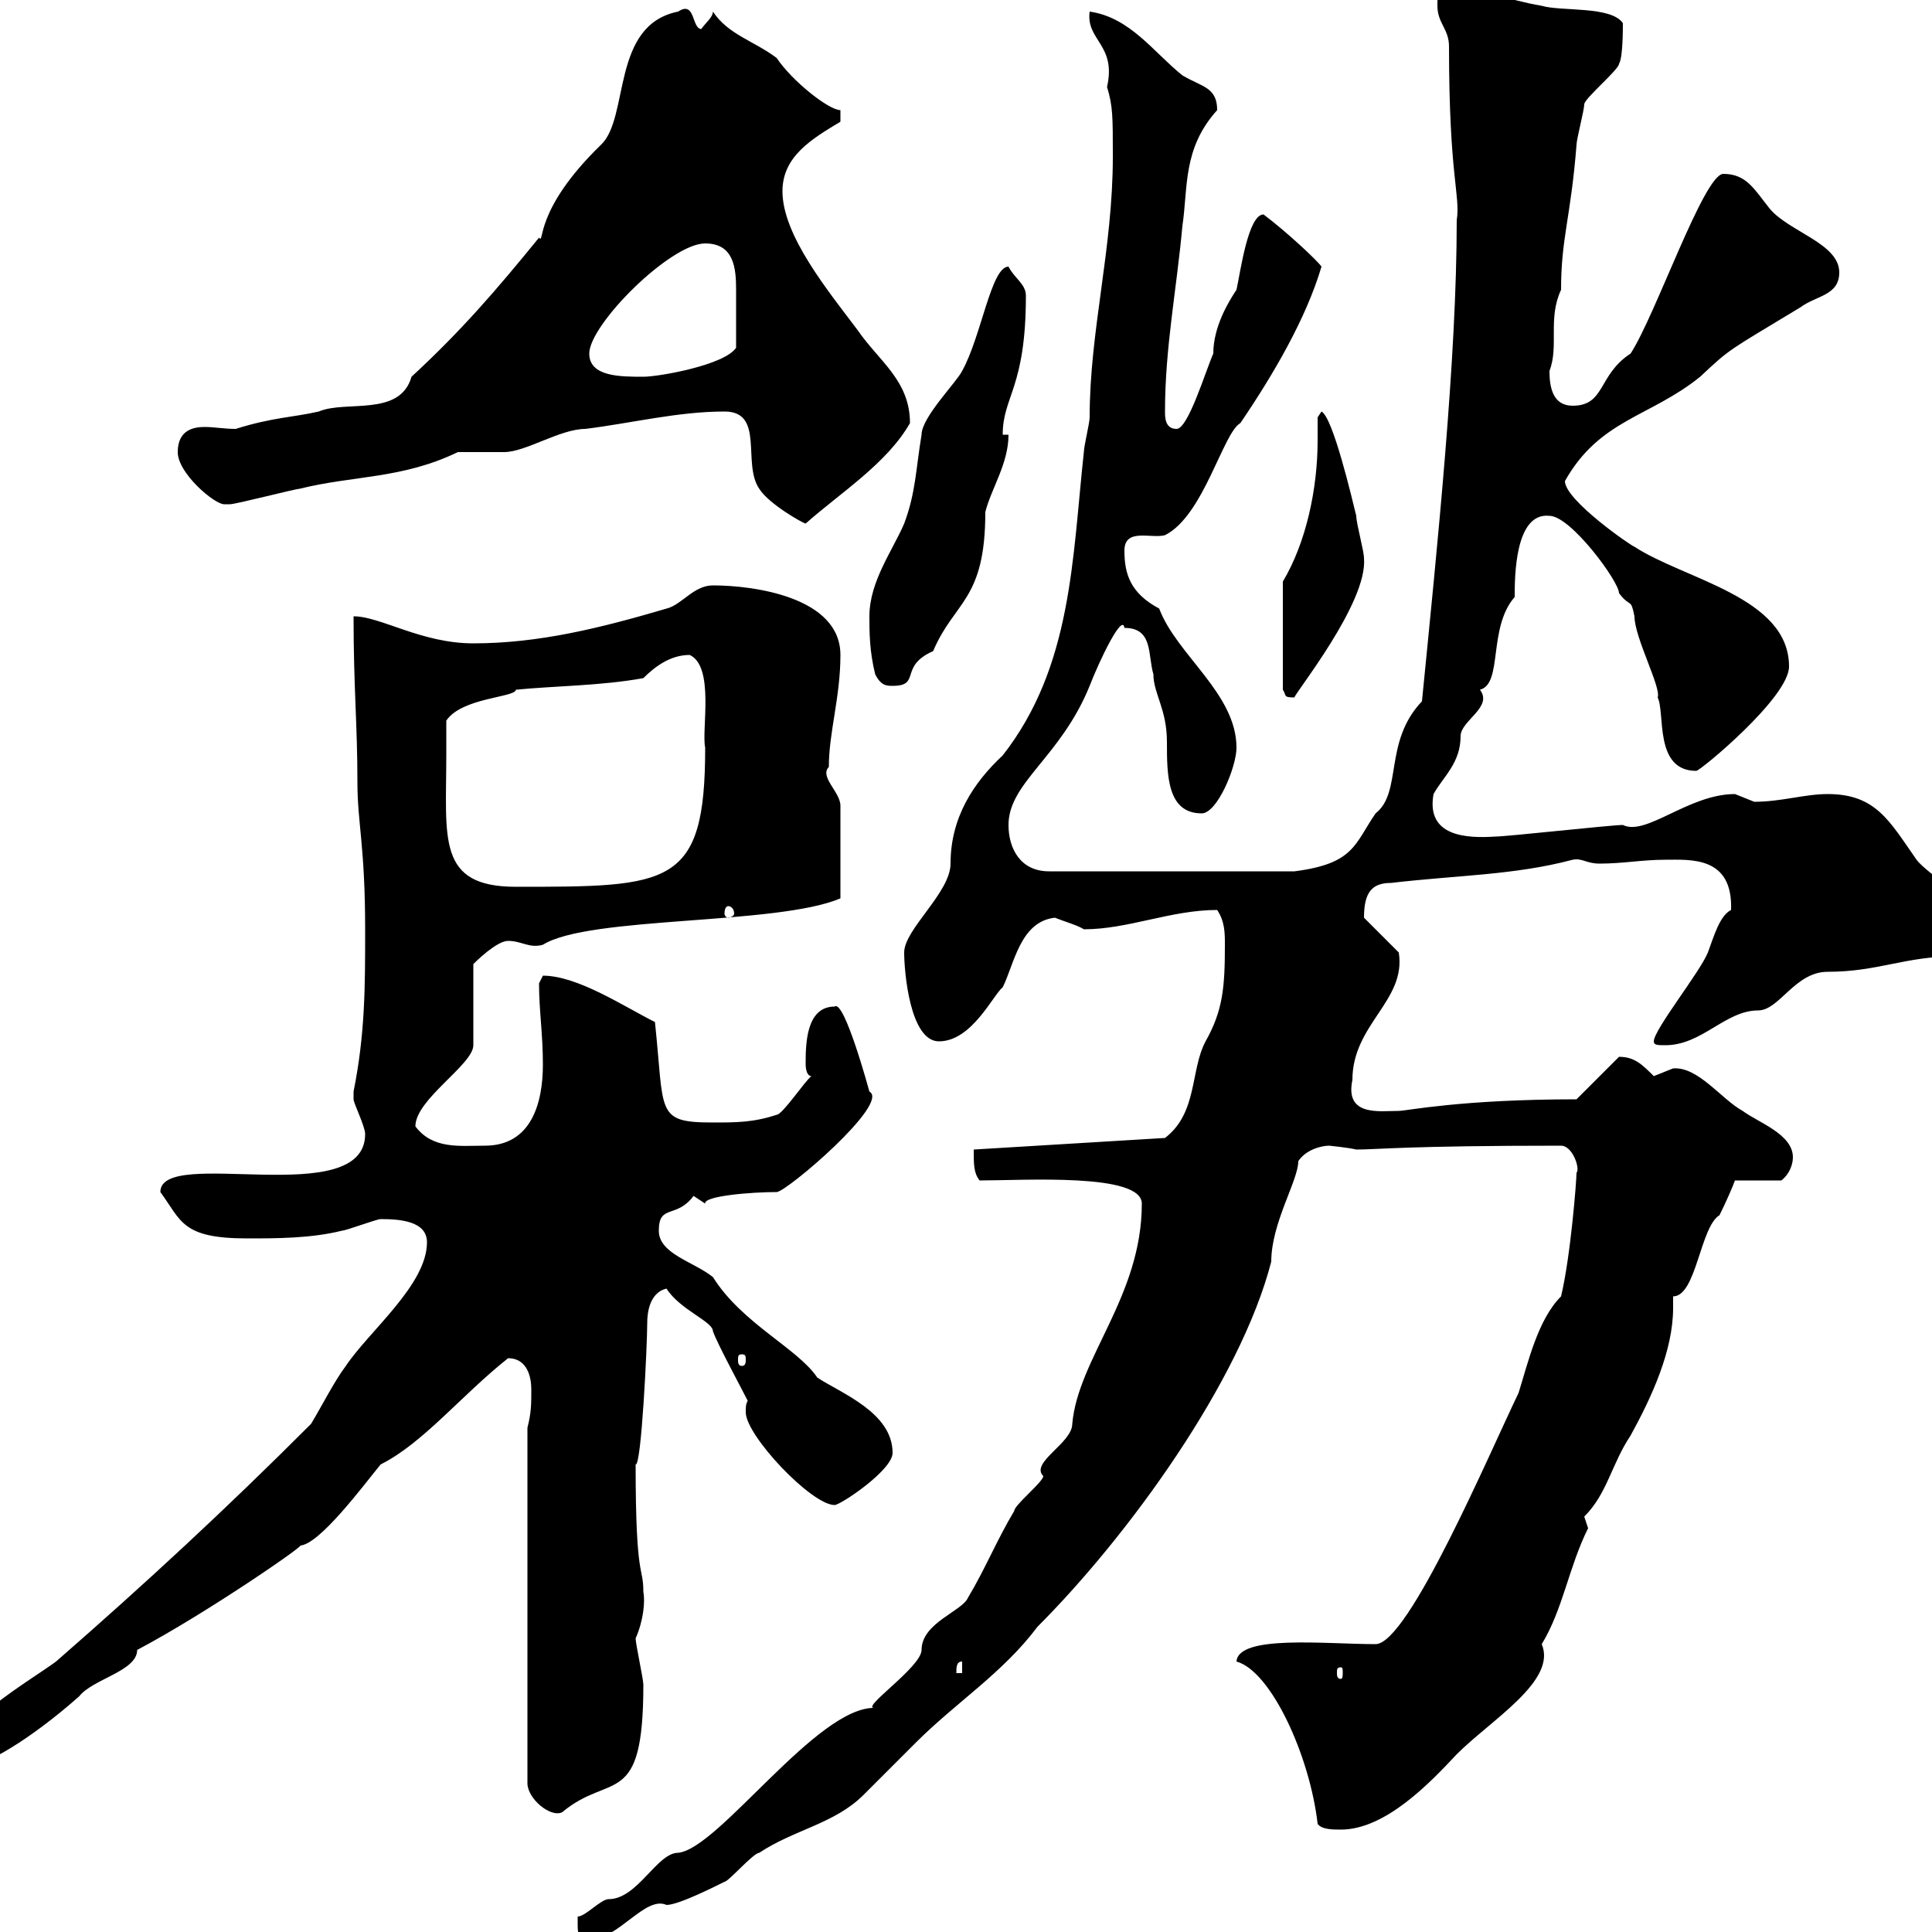 <svg xmlns="http://www.w3.org/2000/svg" xmlns:xlink="http://www.w3.org/1999/xlink" width="300" height="300"><path d="M89.70 298.50C89.70 300.30 89.70 301.20 91.50 301.20C96 301.20 100.20 294.30 103.50 295.80C105.30 295.80 110.70 293.10 112.50 292.20C113.10 292.20 117 287.70 117.90 287.70C123.30 284.10 129.60 283.20 134.10 278.70C135 277.80 141.30 271.50 142.20 270.60C148.50 264.30 155.70 259.80 161.10 252.60C175.20 238.50 192.60 214.50 197.40 195.90C197.40 189.90 201.60 183.30 201.60 180.30C202.80 178.50 205.20 177.90 206.40 177.90C206.40 177.90 209.40 178.20 210.60 178.50C213.90 178.50 218.40 177.90 242.40 177.90C244.20 177.90 245.40 181.50 244.80 182.10C244.80 183.30 243.90 195 242.40 201.30C238.80 204.90 237.30 211.50 235.80 216.30C231.30 225.60 218.70 255.30 213.60 255.30C205.80 255.30 192.30 253.80 192 258C197.40 259.50 203.40 272.70 204.60 283.20C205.20 284.10 207 284.10 208.20 284.10C215.10 284.10 222 276.90 226.20 272.40C231.60 267 241.80 261 239.40 255.30C242.70 249.90 243.60 243.30 246.60 237.30L246 235.50C249.60 231.90 250.20 227.40 253.20 222.90C256.50 216.90 259.80 209.70 259.80 203.10C259.80 202.50 259.80 201.90 259.80 201.30C263.40 201.30 264 190.50 267 188.70C267.90 186.90 269.10 184.20 269.40 183.30L276.60 183.30C277.80 182.40 278.40 180.90 278.40 179.70C278.40 176.10 273 174.30 270.60 172.50C267.30 170.70 263.70 165.60 259.80 165.90C259.80 165.90 256.80 167.10 256.80 167.10C255 165.30 253.80 164.10 251.40 164.10L244.80 170.70C226.80 170.70 218.40 172.50 217.20 172.50C214.20 172.50 208.80 173.40 210 167.70C210 159 218.40 155.40 217.20 147.90L211.80 142.50C211.80 138.60 213 137.10 216 137.10C226.20 135.90 235.20 135.90 244.20 133.50C245.70 133.20 246.30 134.10 248.40 134.10C252 134.10 255 133.50 258.60 133.50C262.50 133.50 269.10 132.90 268.80 141.30C267 142.20 266.10 145.50 265.20 147.90C264 150.90 256.80 159.90 256.80 161.70C256.80 162.30 257.40 162.30 258.60 162.30C264.30 162.30 267.90 156.90 273 156.90C276.30 156.90 278.70 150.90 283.80 150.90C291.60 150.90 295.80 148.50 303.60 148.50C306.60 148.50 308.40 144.90 308.40 143.10C308.40 141.30 299.40 135.90 297.60 133.50C293.40 127.50 291.30 123.30 283.80 123.30C280.20 123.30 276.60 124.50 272.40 124.50C272.40 124.50 269.40 123.30 269.40 123.30C262.20 123.30 255.60 129.90 252 128.10C250.20 128.10 234 129.90 232.20 129.90C227.70 130.20 221.40 129.90 222.60 123.30C224.10 120.60 226.80 118.50 226.80 114.30C226.80 111.90 231.90 109.80 229.80 107.10C233.40 106.20 231 97.50 235.20 92.70C235.20 89.70 235.20 79.50 240.60 80.10C243.90 80.10 251.40 90.30 251.40 92.10C253.20 94.50 253.20 92.70 253.80 95.70C253.80 99 258 106.80 257.40 108.30C258.60 110.70 256.80 119.70 263.40 119.70C264 119.70 277.80 108.30 277.80 103.50C277.80 92.70 261.60 90 253.80 84.90C253.50 84.90 243 77.70 243 74.70C248.40 65.10 256.20 64.80 264 58.50C268.80 54 268.20 54.60 279.60 47.70C282 45.90 285.60 45.90 285.60 42.30C285.60 37.80 277.80 36 274.80 32.40C272.40 29.40 271.20 27 267.60 27C264.60 27 257.10 48.90 253.20 54.90C248.10 58.20 249.30 63 244.20 63C241.20 63 240.60 60.30 240.60 57.60C242.10 53.70 240.30 49.50 242.40 45C242.40 36.90 243.90 33.90 244.80 22.50C244.80 21.60 246 17.10 246 16.20C246 15.30 251.40 10.80 251.40 9.90C252 9 252 4.50 252 3.60C250.20 0.90 242.40 1.80 239.40 0.90C234 0 230.40-1.80 225-1.80C223.20-1.80 223.20-0.90 223.20 0.90C223.20 3.60 225 4.50 225 7.20C225 27.60 226.80 30.30 226.20 34.20C226.20 55.80 223.20 84.60 220.80 108.90C214.80 115.20 217.80 123 213.60 126.30C210.30 131.10 210.30 134.10 201 135.30L162.90 135.30C158.40 135.30 156.60 131.70 156.60 128.10C156.60 121.50 164.70 117.60 169.20 106.50C170.70 102.60 174.30 95.10 174.60 97.50C179.10 97.50 178.20 101.70 179.10 104.70C179.10 107.70 181.20 110.10 181.20 115.20C181.20 120.30 181.20 126.30 186.60 126.30C189 126.30 192 119.10 192 116.10C192 107.70 182.70 101.70 180 94.50C175.50 92.10 174.60 89.10 174.60 85.50C174.60 81.90 178.80 83.70 180.90 83.10C186.90 80.10 189.90 67.20 192.60 65.70C197.70 58.20 202.80 49.50 205.20 41.40C204.60 40.50 199.80 36 196.20 33.30C193.80 33.30 192.60 42.30 192 45C190.80 46.80 188.40 50.70 188.40 54.90C187.20 57.60 184.50 66.60 182.70 66.60C180.90 66.60 180.90 64.80 180.90 63.90C180.90 54 182.70 45 183.60 35.10C184.50 29.10 183.60 23.10 189 17.10C189 13.50 186.60 13.50 183.60 11.70C179.10 8.10 175.50 2.70 169.20 1.80C168.60 6.30 173.40 6.90 171.90 13.50C172.80 16.50 172.80 18 172.80 24.30C172.80 38.70 169.20 51.30 169.20 64.80C169.20 65.70 168.30 69.30 168.30 70.20C166.50 86.70 166.50 103.50 155.70 117.30C151.20 121.50 147.60 126.90 147.60 134.10C147.60 138.60 140.40 144.30 140.40 147.90C140.40 150.90 141.30 161.70 145.80 161.70C150.90 161.70 154.20 154.50 155.70 153.30C157.50 149.70 158.40 143.10 163.80 142.50C165.30 143.10 167.40 143.70 168.30 144.30C175.20 144.30 181.80 141.30 189 141.30C190.20 143.10 190.20 144.90 190.20 146.70C190.20 153.30 189.90 156.90 187.20 161.70C184.80 166.20 186 172.80 180.90 176.70L151.20 178.50C151.20 180.90 151.20 182.10 152.10 183.30C159 183.30 177.30 182.10 177.30 186.90C177.30 201.30 167.40 210.90 166.50 221.10C166.50 224.10 159.90 227.10 162 229.20C162 230.10 157.50 233.70 157.50 234.60C154.80 239.10 153 243.60 150.30 248.10C149.40 250.20 143.10 252 143.10 256.20C143.10 258.90 133.20 265.50 135.90 265.20C126.90 264.90 111.60 287.10 105.30 287.70C102 287.70 99 294.90 94.50 294.90C93.30 294.90 90.90 297.60 89.70 297.60C89.70 297.60 89.70 298.50 89.70 298.50ZM81.90 221.70L81.90 276.90C81.90 279.30 85.50 282.30 87.30 281.40C94.80 275.10 99.90 281.10 99.90 261.60C99.90 260.70 98.70 255.30 98.70 254.40C99.90 251.70 100.20 248.70 99.90 247.20C99.90 243 98.70 245.70 98.70 227.40C99.60 227.70 100.50 208.80 100.50 205.50C100.50 201.90 102 200.40 103.50 200.10C105.60 203.40 110.70 205.20 110.70 206.70C111.30 208.50 115.20 215.70 116.10 217.50C115.80 218.10 115.80 218.40 115.80 219.30C115.80 222.90 126 233.70 129.60 233.70C130.50 233.70 138.60 228.30 138.60 225.60C138.60 219.30 130.50 216.30 126.90 213.90C123.90 209.40 115.20 205.50 110.70 198.30C107.70 195.90 102.30 194.70 102.30 191.10C102.30 186.90 105 189.30 107.70 185.70C107.70 185.70 109.50 186.90 109.50 186.90C109.20 185.70 116.70 185.10 120.60 185.10C122.10 185.10 138.30 171.30 135 169.50C135 169.50 131.10 155.10 129.60 156.30C125.10 156.30 125.10 162.30 125.10 165.30C125.10 165.30 125.10 167.10 126 167.10C125.10 167.70 121.50 173.10 120.60 173.10C117 174.30 114.30 174.30 110.70 174.30C101.70 174.30 103.20 172.80 101.70 158.70C96.90 156.30 89.70 151.50 84.30 151.50C84.30 151.50 83.70 152.70 83.70 152.70C83.70 156.90 84.30 160.50 84.30 165.30C84.30 171.30 82.50 177.90 75.30 177.90C71.40 177.90 67.20 178.50 64.50 174.90C64.50 170.70 73.50 165.30 73.50 162.30L73.50 149.70C73.80 149.40 77.10 146.10 78.90 146.10C81 146.10 82.20 147.30 84.30 146.70C91.50 142.20 120.60 143.70 130.50 139.50L130.50 125.10C130.50 123 127.20 120.60 128.70 119.10C128.70 113.70 130.50 108.30 130.50 101.70C130.50 92.70 117 90.90 110.70 90.90C107.70 90.90 105.90 93.90 103.50 94.50C93.30 97.50 83.70 99.90 73.50 99.90C65.40 99.90 59.10 95.70 54.90 95.70C54.90 106.80 55.50 112.50 55.50 121.50C55.50 127.80 56.70 131.40 56.70 144.30C56.70 153.30 56.70 160.50 54.90 169.50C54.90 169.50 54.90 169.50 54.90 170.70C54.90 171.30 56.70 174.90 56.70 176.10C56.70 188.10 24.90 177.90 24.90 185.10C28.20 189.60 28.20 192.30 38.40 192.30C42.90 192.30 48.30 192.30 53.10 191.10C53.70 191.10 58.50 189.30 59.10 189.30C62.10 189.30 66.30 189.60 66.30 192.90C66.30 199.50 57.30 206.70 53.70 212.10C51.90 214.50 50.10 218.10 48.30 221.10C35.10 234.30 22.80 245.70 8.70 258C5.10 260.70-7.50 267.90-7.50 273.30C-7.50 274.20-5.70 274.20-4.80 274.20C-2.40 274.20 4.50 270.30 12.30 263.40C14.40 260.70 21.30 259.50 21.30 256.20C32.10 250.50 48.60 239.10 46.50 240C49.50 240 56.40 230.70 59.10 227.40C65.70 224.10 71.70 216.60 78.90 210.90C81.90 210.90 82.50 213.90 82.50 215.70C82.50 218.10 82.50 219.30 81.90 221.70ZM149.40 258L149.40 259.80L148.50 259.80C148.50 258.90 148.50 258 149.40 258ZM208.20 258.90C208.50 258.90 208.50 259.20 208.50 259.80C208.50 260.10 208.50 260.70 208.20 260.70C207.60 260.70 207.60 260.10 207.60 259.80C207.60 259.20 207.60 258.90 208.20 258.90ZM115.20 210.30C115.80 210.30 115.80 210.60 115.80 211.20C115.80 211.50 115.80 212.10 115.20 212.10C114.60 212.10 114.60 211.50 114.60 211.20C114.60 210.60 114.60 210.30 115.20 210.30ZM113.10 140.70C113.40 140.70 114 141 114 141.90C114 142.20 113.40 142.50 113.10 142.50C112.80 142.50 112.50 142.20 112.50 141.90C112.50 141 112.80 140.70 113.10 140.70ZM69.30 117.30C69.30 117.30 69.30 112.50 69.30 111.90C71.70 108.30 80.10 108.30 80.10 107.10C86.10 106.50 93.30 106.50 99.90 105.30C101.70 103.50 104.10 101.70 107.10 101.70C111 103.50 108.90 113.40 109.50 116.10C109.50 137.70 104.10 137.70 80.10 137.70C67.80 137.70 69.30 130.20 69.30 117.30ZM199.20 90.30L199.20 107.10C199.80 108 199.20 108.30 201 108.30C201 107.70 212.40 93.60 211.80 86.70C211.80 85.50 210.60 81.30 210.60 80.10C210 77.70 207 64.80 205.20 63.90L204.60 64.80C204.60 65.70 204.60 67.20 204.60 68.40C204.60 75.90 202.80 84.30 199.20 90.30ZM135.90 104.70C136.80 106.50 137.70 106.50 138.60 106.50C143.10 106.50 139.50 103.50 144.90 101.10C148.20 93.30 153 93.30 153 79.50C153.90 75.90 156.60 72 156.60 67.50L155.70 67.50C155.70 61.50 159.30 60.30 159.30 45.90C159.30 44.10 157.50 43.20 156.60 41.40C153.90 41.40 152.40 52.20 149.40 57.60C148.50 59.40 143.10 64.80 143.10 67.50C142.20 72.90 142.20 76.50 140.40 81.30C138.60 85.50 135 90.30 135 95.70C135 98.10 135 101.10 135.90 104.70ZM112.50 63.90C118.80 63.90 115.20 72 117.90 75.90C119.40 78.30 124.80 81.30 125.10 81.30C130.50 76.50 137.70 72 141.30 65.70C141.30 59.10 136.50 56.10 133.20 51.30C128.70 45.30 121.50 36.60 121.50 29.70C121.50 24.30 126 21.60 130.50 18.90L130.50 17.10C128.70 17.10 123 12.60 120.60 9C117 6.30 113.10 5.40 110.70 1.80C110.70 2.70 109.50 3.60 108.90 4.50C107.40 4.50 108 0 105.30 1.80C94.80 3.90 97.80 18.30 93.30 22.50C82.80 32.70 84.60 38.10 83.70 36.90C77.10 45 71.70 51.30 63.90 58.50C62.10 64.80 53.70 62.10 49.50 63.90C45.60 64.80 42.30 64.80 36.60 66.60C34.80 66.60 33.30 66.30 31.80 66.30C30.30 66.30 27.60 66.60 27.60 70.20C27.60 73.50 33.30 78.30 34.80 78.30C34.80 78.30 35.70 78.30 35.70 78.30C36.60 78.30 45.90 75.90 46.50 75.90C54.90 73.80 62.40 74.40 71.10 70.20C71.70 70.20 77.10 70.20 78.30 70.20C81.60 70.20 87 66.60 90.90 66.60C98.10 65.70 105.30 63.90 112.50 63.90ZM91.50 54.90C91.50 50.40 104.10 37.80 109.50 37.80C114 37.80 114.30 41.70 114.30 45C114.30 47.70 114.30 51.30 114.30 54C112.50 56.70 102.30 58.50 99.90 58.50C96.30 58.50 91.50 58.50 91.50 54.90Z"/></svg>
